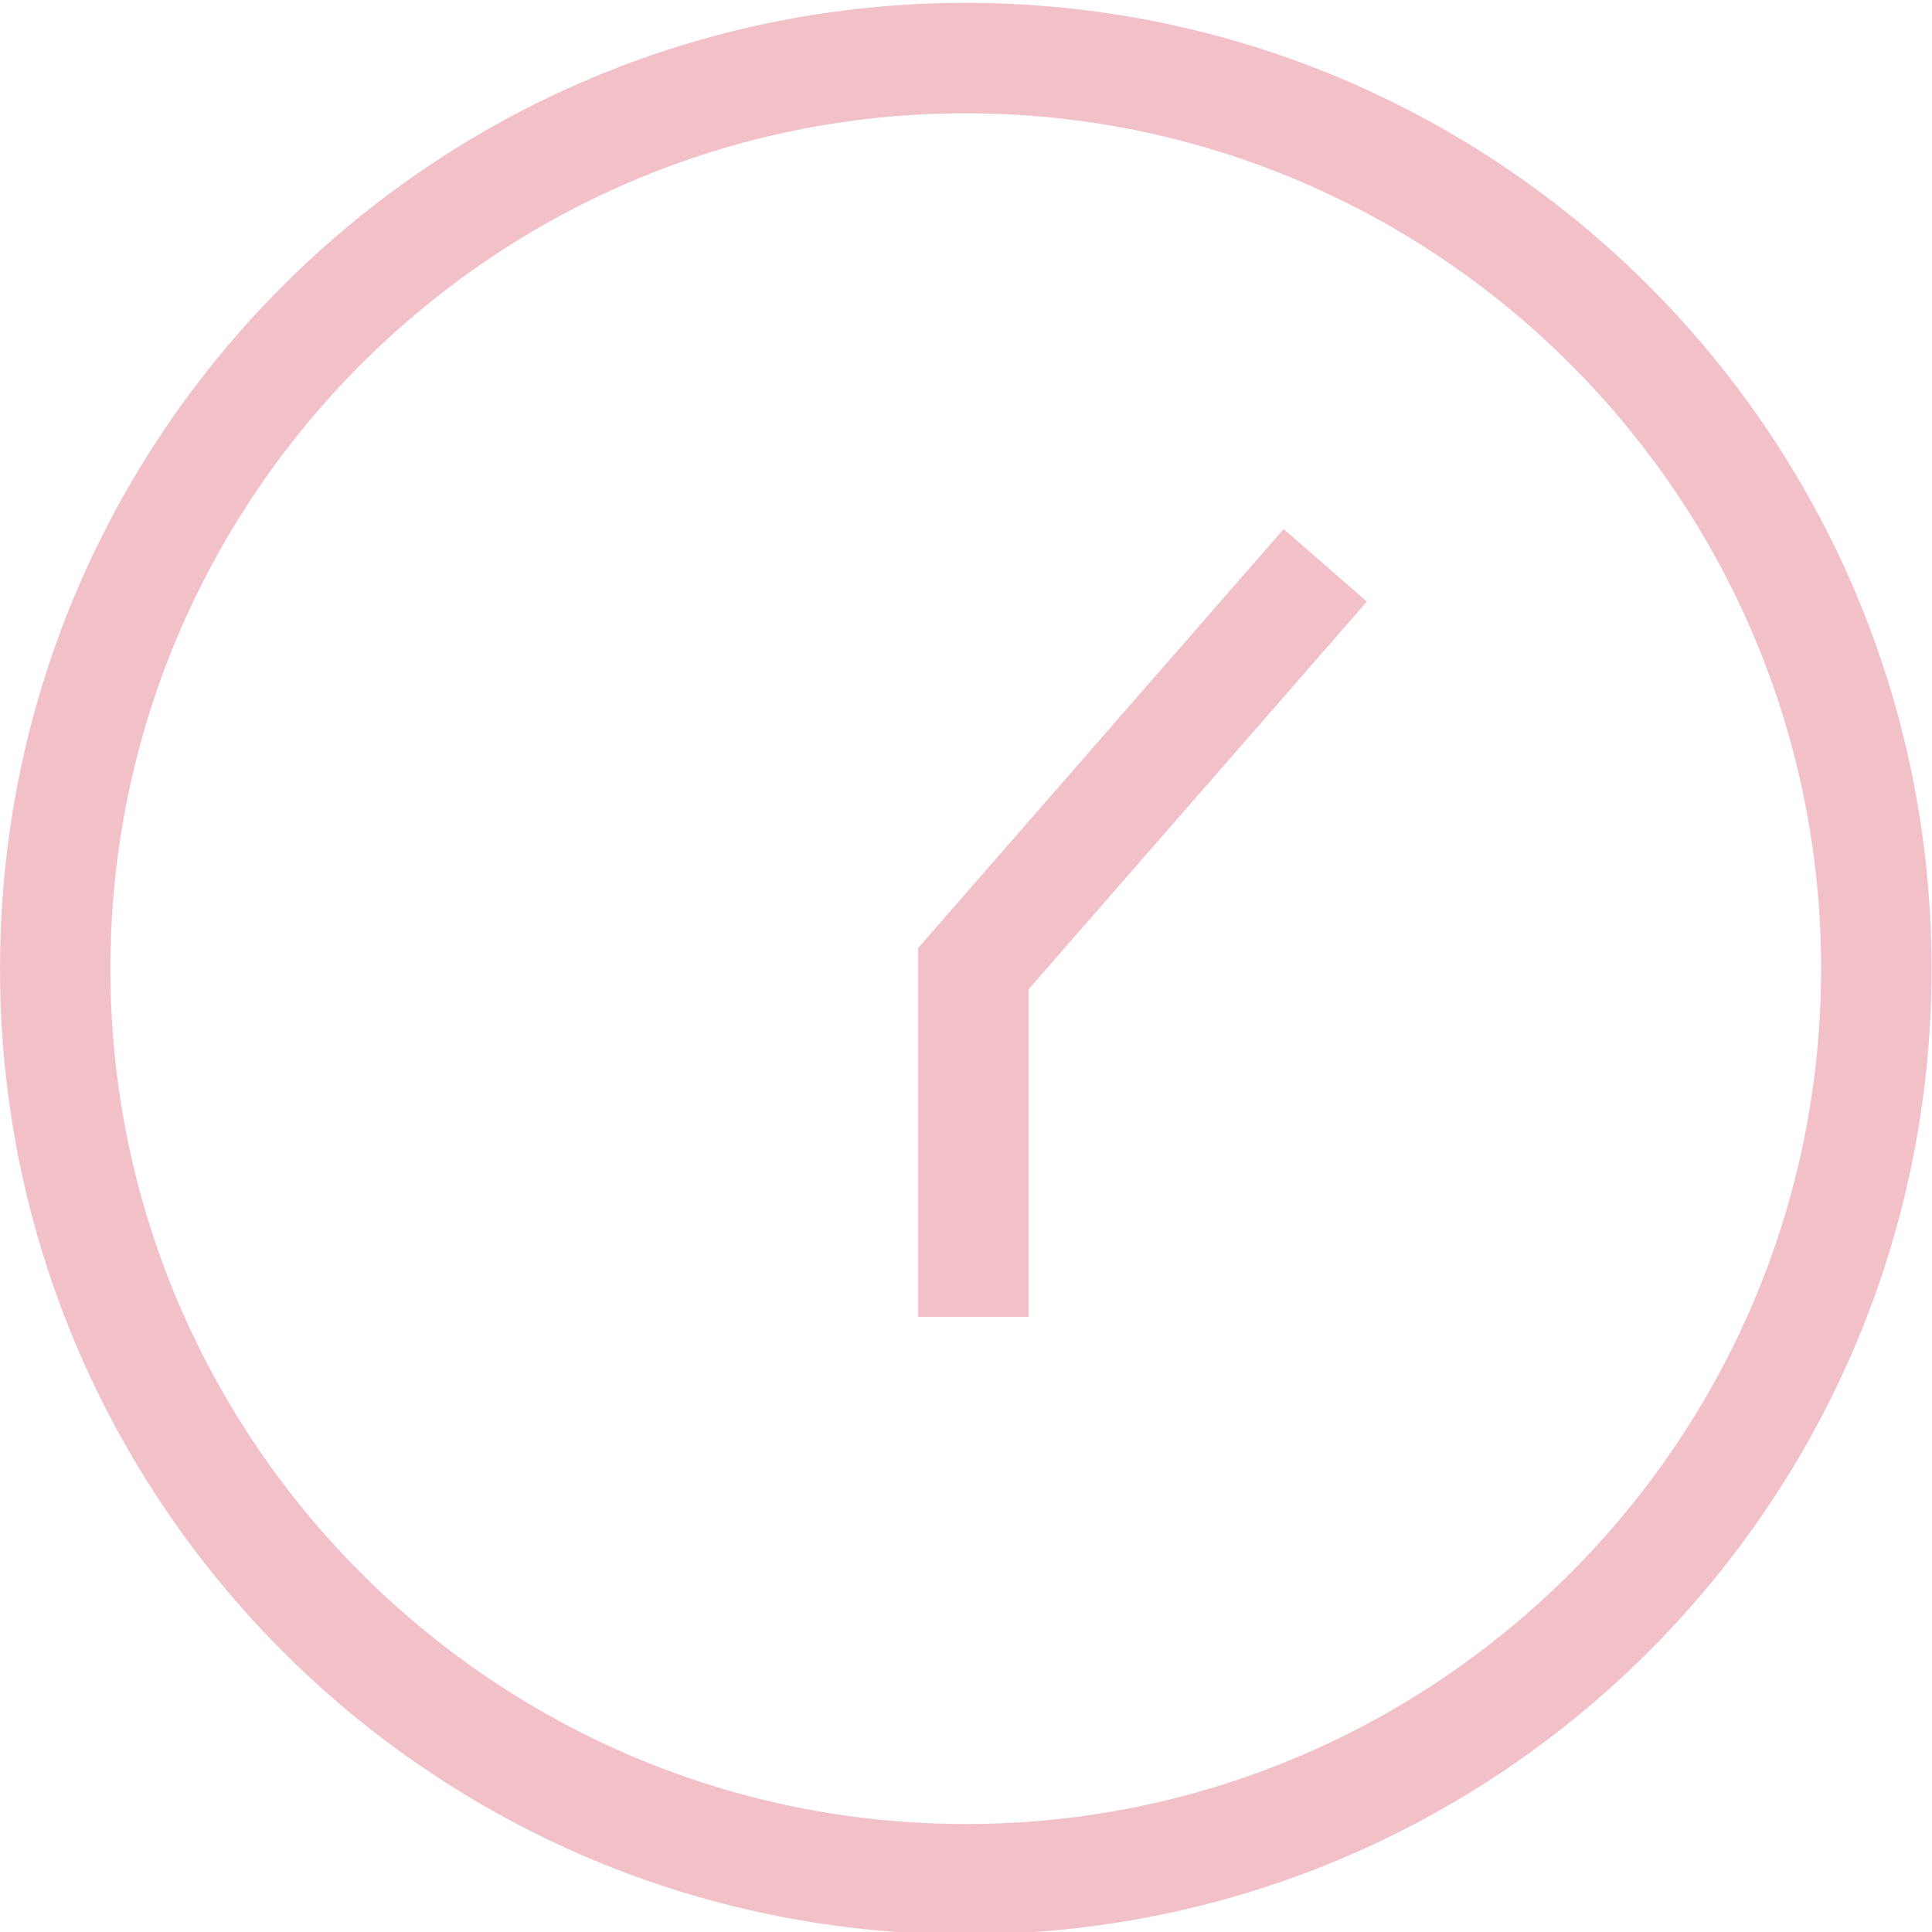 <?xml version="1.0" encoding="utf-8"?>
<!-- Generator: Adobe Illustrator 15.1.0, SVG Export Plug-In . SVG Version: 6.00 Build 0)  -->
<!DOCTYPE svg PUBLIC "-//W3C//DTD SVG 1.1//EN" "http://www.w3.org/Graphics/SVG/1.1/DTD/svg11.dtd">
<svg version="1.1" id="Warstwa_1" xmlns="http://www.w3.org/2000/svg" xmlns:xlink="http://www.w3.org/1999/xlink" x="0px" y="0px"
	 width="56px" height="56px" viewBox="0 0 56 56" enable-background="new 0 0 56 56" xml:space="preserve">
<path fill="#F2C1C8" d="M27.994,3.284c13.67,0,24.792,11.122,24.792,24.793c0,13.671-11.122,24.793-24.792,24.793
	C14.322,52.87,3.2,41.748,3.2,28.077C3.2,14.406,14.322,3.284,27.994,3.284 M27.994,0.083C12.533,0.083,0,12.617,0,28.077
	C0,43.538,12.533,56.07,27.994,56.07s27.993-12.532,27.993-27.993C55.986,12.617,43.454,0.083,27.994,0.083L27.994,0.083z"/>
<polygon fill="#F2C1C8" points="29.813,38.17 26.614,38.17 26.614,27.477 37.208,15.334 39.62,17.438 29.813,28.677 "/>
</svg>
